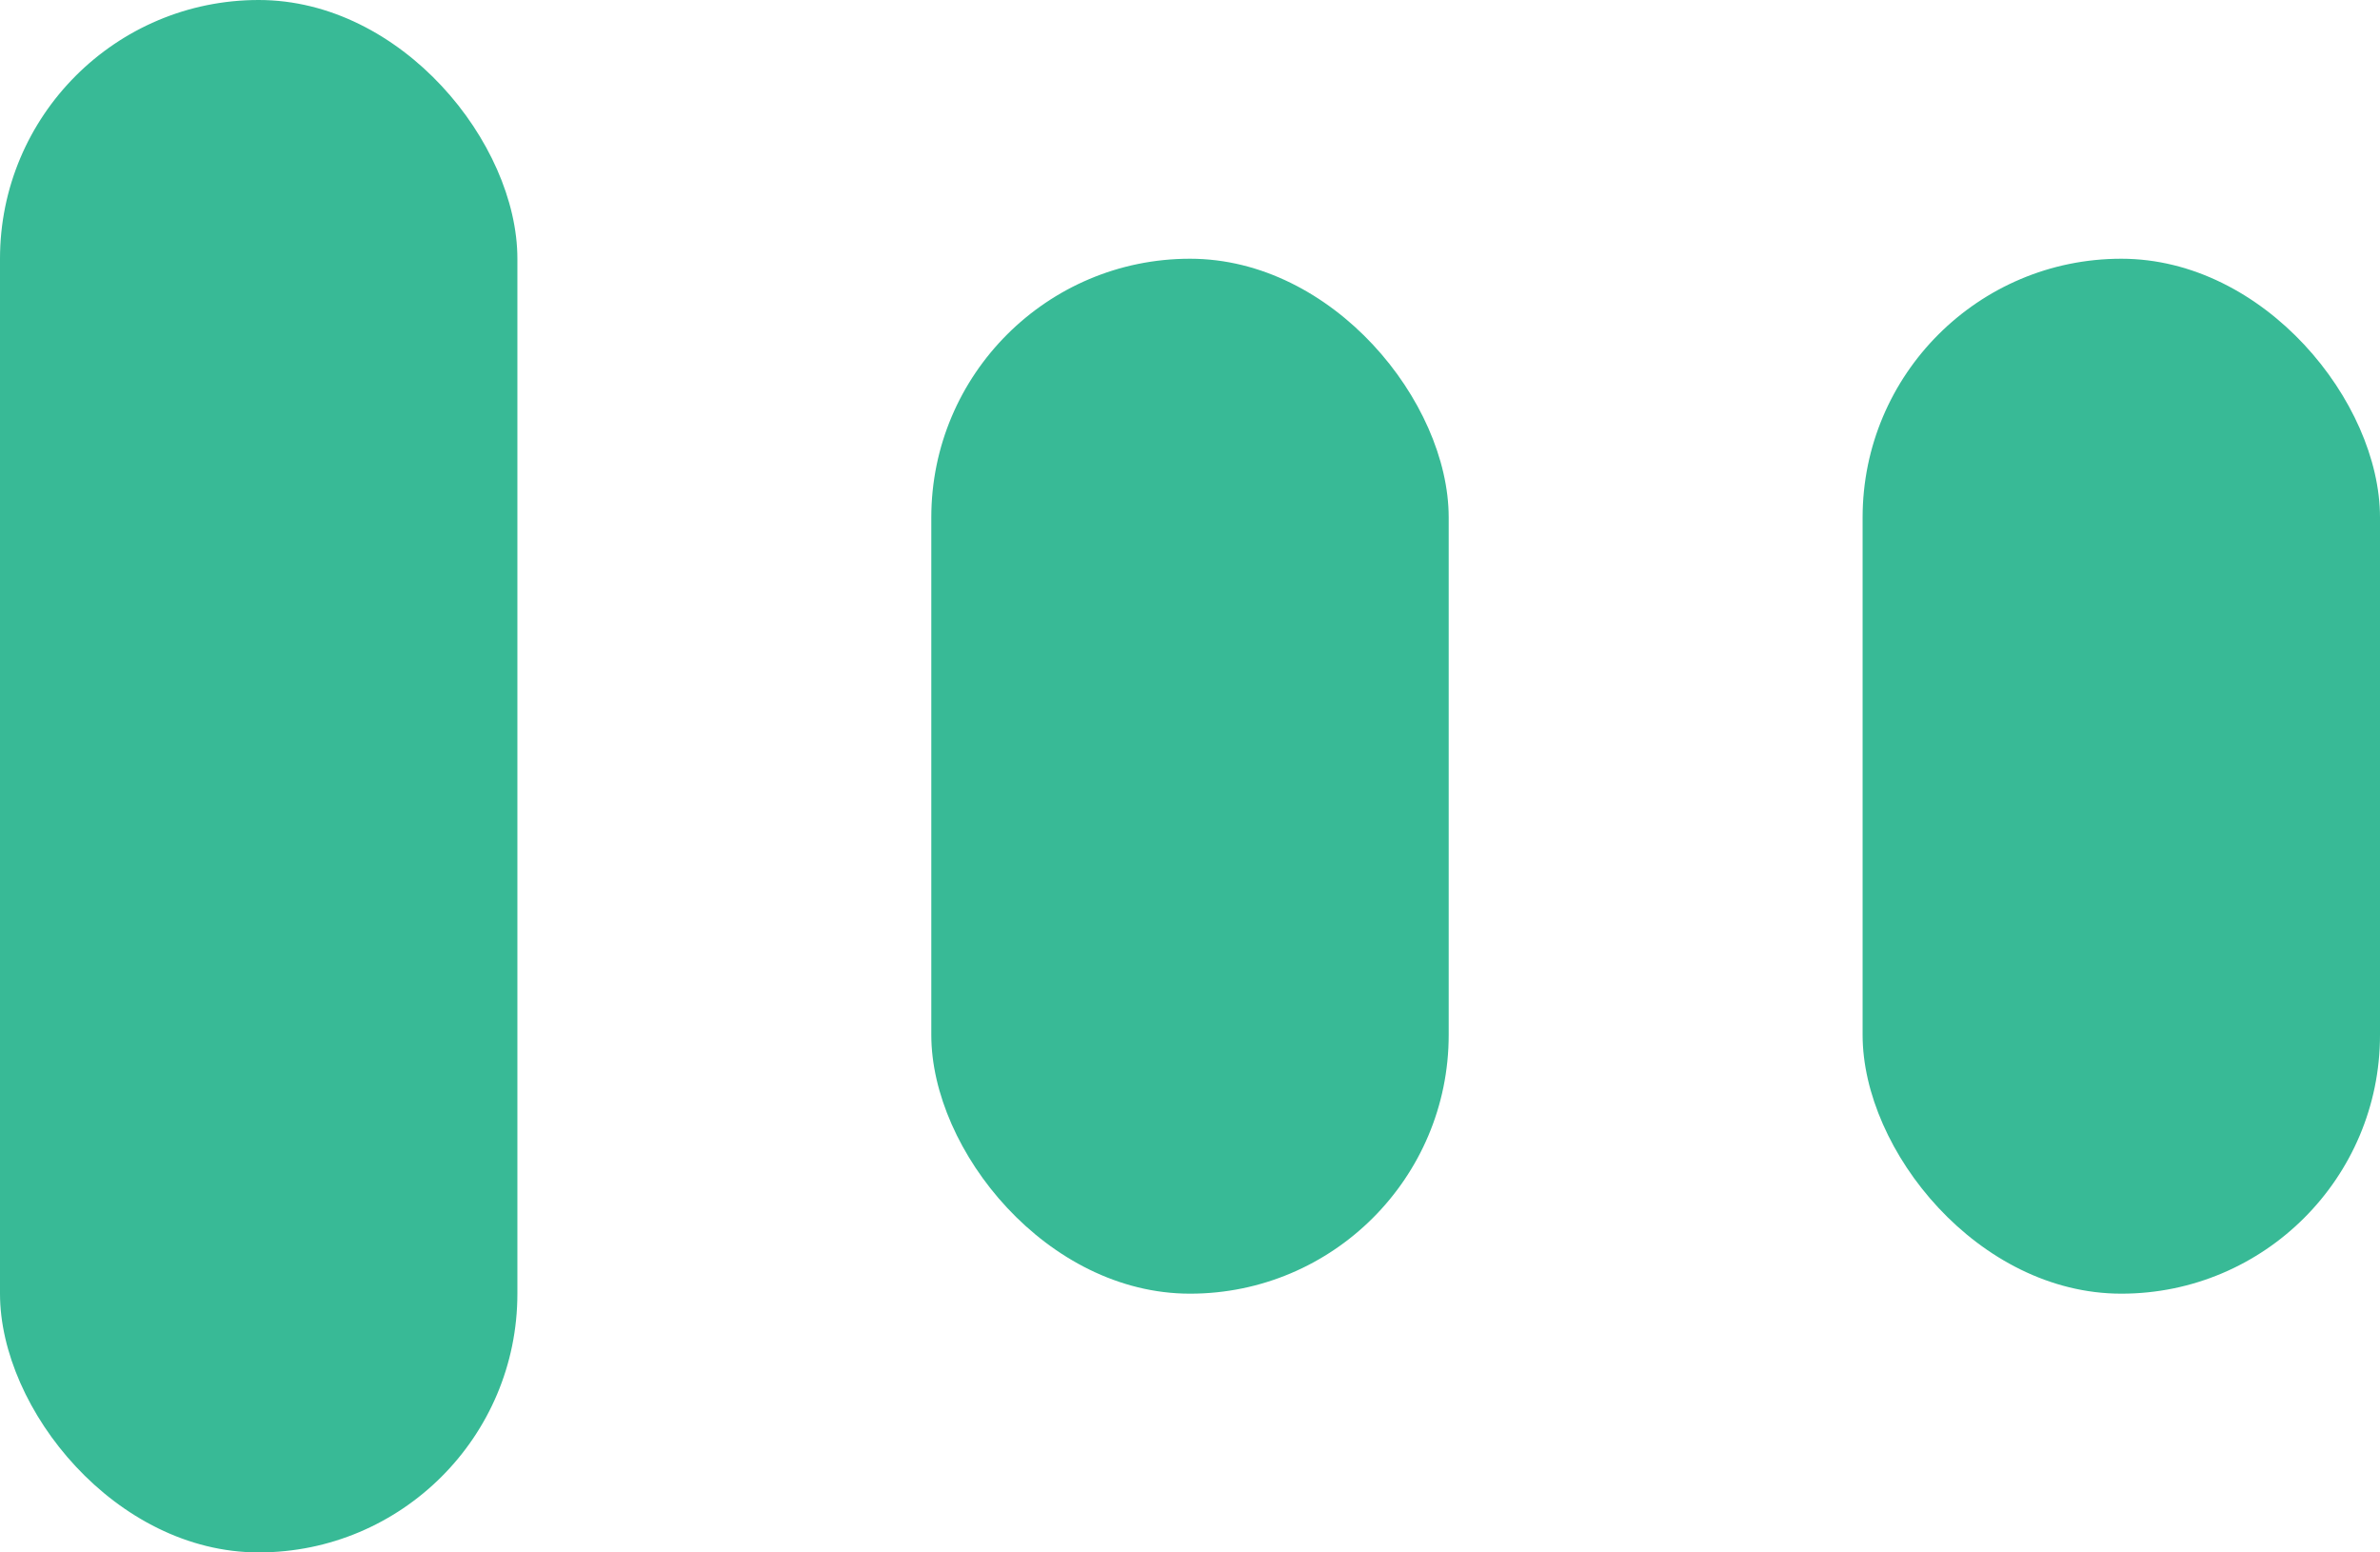 <svg id="e3f6vh6po6zp1" xmlns="http://www.w3.org/2000/svg" xmlns:xlink="http://www.w3.org/1999/xlink" viewBox="0 0 92 60" shape-rendering="geometricPrecision" text-rendering="geometricPrecision" width="92" height="60">
	<style><![CDATA[#e3f6vh6po6zp2 {animation: e3f6vh6po6zp2__sz 1500ms linear infinite normal forwards}@keyframes e3f6vh6po6zp2__sz { 0% {width: 20px;height: 60px;animation-timing-function: cubic-bezier(0.68,-0.55,0.265,1.55)} 33.333% {width: 20px;height: 40px;animation-timing-function: cubic-bezier(0.68,-0.55,0.265,1.55)} 66.667% {width: 20px;height: 40px;animation-timing-function: cubic-bezier(0.68,-0.55,0.265,1.55)} 100% {width: 20px;height: 60px} }#e3f6vh6po6zp2_to {animation: e3f6vh6po6zp2_to__to 1500ms linear infinite normal forwards}@keyframes e3f6vh6po6zp2_to__to { 0% {transform: translate(0px,1px);animation-timing-function: cubic-bezier(0.68,-0.55,0.265,1.55)} 33.333% {transform: translate(0px,11px);animation-timing-function: cubic-bezier(0.68,-0.55,0.265,1.55)} 66.667% {transform: translate(0px,11px);animation-timing-function: cubic-bezier(0.68,-0.55,0.265,1.55)} 100% {transform: translate(0px,1px)} }#e3f6vh6po6zp3 {animation: e3f6vh6po6zp3__sz 1500ms linear infinite normal forwards}@keyframes e3f6vh6po6zp3__sz { 0% {width: 20px;height: 40px;animation-timing-function: cubic-bezier(0.68,-0.55,0.265,1.55)} 33.333% {width: 20px;height: 60px;animation-timing-function: cubic-bezier(0.68,-0.55,0.265,1.55)} 66.667% {width: 20px;height: 40px} 100% {width: 20px;height: 40px} }#e3f6vh6po6zp3_to {animation: e3f6vh6po6zp3_to__to 1500ms linear infinite normal forwards}@keyframes e3f6vh6po6zp3_to__to { 0% {transform: translate(0px,-10px);animation-timing-function: cubic-bezier(0.68,-0.55,0.265,1.55)} 33.333% {transform: translate(0px,-20px);animation-timing-function: cubic-bezier(0.68,-0.55,0.265,1.55)} 66.667% {transform: translate(0px,-10px)} 100% {transform: translate(0px,-10px)} }#e3f6vh6po6zp4 {animation: e3f6vh6po6zp4__sz 1500ms linear infinite normal forwards}@keyframes e3f6vh6po6zp4__sz { 0% {width: 20px;height: 40px;animation-timing-function: cubic-bezier(0.68,-0.55,0.265,1.55)} 33.333% {width: 20px;height: 40px;animation-timing-function: cubic-bezier(0.68,-0.55,0.265,1.55)} 66.667% {width: 20px;height: 60px;animation-timing-function: cubic-bezier(0.68,-0.55,0.265,1.55)} 100% {width: 20px;height: 40px} }#e3f6vh6po6zp4_to {animation: e3f6vh6po6zp4_to__to 1500ms linear infinite normal forwards}@keyframes e3f6vh6po6zp4_to__to { 0% {transform: translate(0px,-1px);animation-timing-function: cubic-bezier(0.68,-0.55,0.265,1.55)} 33.333% {transform: translate(0px,-1px);animation-timing-function: cubic-bezier(0.68,-0.55,0.265,1.55)} 66.667% {transform: translate(0px,-11px);animation-timing-function: cubic-bezier(0.68,-0.55,0.265,1.55)} 100% {transform: translate(0px,-1px)} }]]></style>
	<g id="e3f6vh6po6zp2_to" transform="translate(0,1)">
		<rect id="e3f6vh6po6zp2" width="20" height="60" rx="10" ry="10" transform="translate(0,-1)" fill="rgba(56, 186, 150, 1)" stroke="none" stroke-width="1"/>
	</g>
	<g id="e3f6vh6po6zp3_to" transform="translate(0,-10)">
		<rect id="e3f6vh6po6zp3" width="20" height="40" rx="10" ry="10" transform="translate(36,20)" fill="rgba(56, 186, 150, 1)" stroke="none" stroke-width="1"/>
	</g>
	<g id="e3f6vh6po6zp4_to" transform="translate(0,-1)">
		<rect id="e3f6vh6po6zp4" width="20" height="40" rx="10" ry="10" transform="translate(72,11)" fill="rgba(56, 186, 150, 1)" stroke="none" stroke-width="1"/>
	</g>
</svg>
